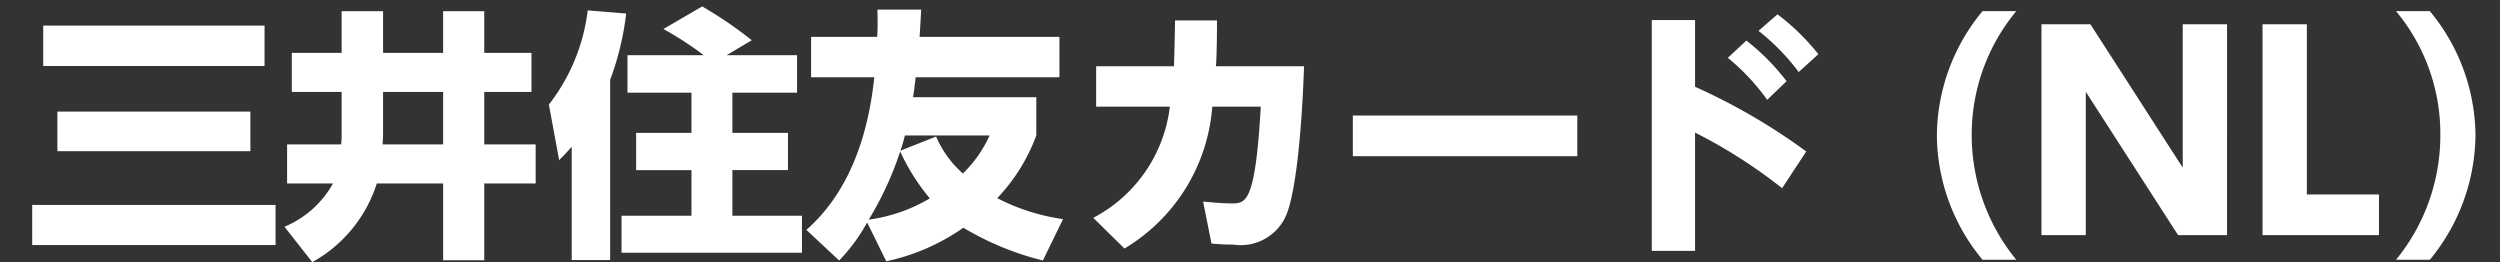 <svg xmlns="http://www.w3.org/2000/svg" width="143" height="15" viewBox="0 0 143 15">
  <rect x="0" y="0" width="143" height="15" fill="#333333" stroke="none"/>
  <defs>
    <style>
      .cls-1 {
        fill: #fff;
        fill-rule: evenodd;
      }
    </style>
  </defs>
  <path id="三井住友カード_NL_" data-name="三井住友カード（NL）" class="cls-1" d="M2.472,3.774h12.66V1.464H2.472v2.31Zm0.81,4.875h11.04V6.384H3.282V8.649Zm-1.44,5.37H15.762V11.724H1.842v2.295Zm17.7-6.24a3.493,3.493,0,0,1-.03.48h-3.09v2.235h2.625a5.663,5.663,0,0,1-2.775,2.475l1.59,2.025a7.861,7.861,0,0,0,3.69-4.5h3.795v4.395H27.7V10.494h2.94V8.259H27.7v-3h2.7V3.024H27.7V0.639H25.347V3.024H21.912V0.639h-2.37V3.024h-2.85V5.259h2.85v2.52Zm2.37-2.52h3.435v3H21.882c0.015-.18.03-0.39,0.03-0.795v-2.2ZM32.7,14.874h2.2V4.569A16.11,16.11,0,0,0,35.817.774l-2.2-.18a10.864,10.864,0,0,1-2.22,5.385l0.585,3.18c0.225-.225.36-0.36,0.72-0.765v6.48ZM35.892,3.159V5.3h3.66V7.6H36.387v2.13h3.165v2.61h-4v2.115h10.32V12.339H41.892V9.729h3.18V7.6h-3.18V5.3h3.7V3.159H41.562L43,2.3A23.4,23.4,0,0,0,40.167.369l-2.22,1.29a19.252,19.252,0,0,1,2.31,1.5H35.892Zm24.914,9.375a11.748,11.748,0,0,1-3.765-1.2,10.412,10.412,0,0,0,2.235-3.585V5.559h-7.05c0.06-.36.075-0.51,0.15-1.14H60.6V2.109H52.6c0.06-.915.06-0.99,0.09-1.56h-2.5c0.015,0.81.015,1.08-.015,1.56h-3.78v2.31h3.615c-0.285,2.685-1.125,6.3-3.885,8.73L48,14.9a10.155,10.155,0,0,0,1.6-2.175l1.095,2.22a12.058,12.058,0,0,0,4.41-1.92A16.539,16.539,0,0,0,59.652,14.9Zm-9.3-3.915c0.09-.27.135-0.4,0.255-0.87h4.845a7.068,7.068,0,0,1-1.53,2.175,5.926,5.926,0,0,1-1.53-2.115Zm1.68,2.73a9.348,9.348,0,0,1-3.495,1.215,18.59,18.59,0,0,0,1.8-3.9A11.948,11.948,0,0,0,53.187,11.349ZM67.212,1.164c-0.015,1.035-.03,1.6-0.06,2.625H62.7V6.1h4.215a8.275,8.275,0,0,1-4.38,6.36l1.785,1.755A10.355,10.355,0,0,0,69.342,6.1h2.775c-0.315,5.535-.855,5.535-1.68,5.535-0.5,0-1.14-.06-1.62-0.105l0.48,2.4c0.315,0.03.7,0.06,1.245,0.06a2.834,2.834,0,0,0,3.12-1.92c0.69-2.07.885-6.975,0.93-8.28h-5.04c0.015-.075.06-1.05,0.06-2.625h-2.4Zm10.17,5.445V8.934h12.84V6.609H77.382Zm25.935,2.055a34.846,34.846,0,0,0-6.36-3.7V1.149H94.482v13.2h2.475V7.584a29.357,29.357,0,0,1,4.98,3.18ZM98.832,3.309a12.342,12.342,0,0,1,2.25,2.4l1.11-1.065a12.939,12.939,0,0,0-2.3-2.325Zm1.755-1.545a12.669,12.669,0,0,1,2.3,2.355l1.124-1.02a13.033,13.033,0,0,0-2.339-2.28Zm14.744,13.094a11.251,11.251,0,0,1-2.549-7.11,11.052,11.052,0,0,1,2.549-7.11H113.4a11.251,11.251,0,0,0-2.61,7.11,11.251,11.251,0,0,0,2.61,7.11h1.934Zm1.441-13.469v12.06h2.535v-8.2l5.28,8.2h2.8V1.389h-2.535v8.2l-5.28-8.2h-2.8Zm12.645,0v12.06h6.66V11.124h-4.125V1.389h-2.535Zm9.57,13.469a11.337,11.337,0,0,0,2.61-7.11,11.251,11.251,0,0,0-2.61-7.11h-1.935a10.951,10.951,0,0,1,2.535,7.11,11.231,11.231,0,0,1-2.535,7.11h1.935Z"/>
</svg>
